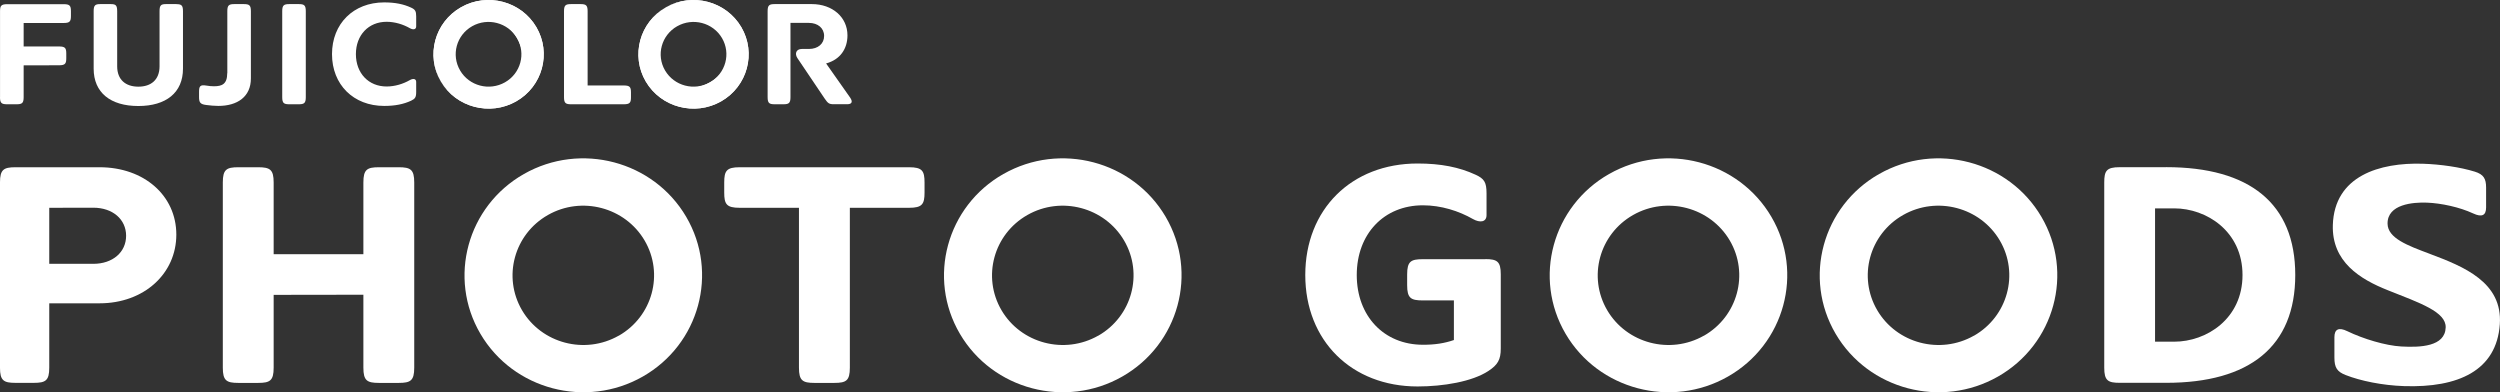 <svg width="376" height="59" viewBox="0 0 376 59" fill="none" xmlns="http://www.w3.org/2000/svg">
<rect x="0" y="0" width="376" height="59" fill="#333333" stroke="none"/>
<g clip-path="url(#clip0_9045_57981)">
<path d="M-0.002 14.619C-0.002 15.522 0.256 15.683 1.085 15.683L2.477 15.683C3.306 15.683 3.557 15.522 3.557 14.619L3.557 9.831L8.889 9.817C9.805 9.817 9.968 9.563 9.968 8.754L9.968 8.052C9.968 7.236 9.805 6.989 8.889 6.989L3.557 6.989L3.557 3.457L9.588 3.457C10.505 3.457 10.668 3.21 10.668 2.394L10.668 1.692C10.668 0.876 10.505 0.628 9.588 0.628L1.085 0.628C0.168 0.628 0.005 0.883 0.005 1.692L0.005 14.626" fill="white"/>
<path d="M45.992 14.62C45.992 15.522 45.734 15.683 44.912 15.683L43.527 15.683C42.698 15.683 42.447 15.522 42.447 14.62L42.447 1.679C42.447 0.776 42.705 0.615 43.527 0.615L44.912 0.615C45.741 0.615 45.992 0.776 45.992 1.679L45.992 14.62Z" fill="white"/>
<path d="M26.494 0.622C27.282 0.622 27.52 0.782 27.52 1.685L27.52 10.326C27.52 13.931 24.986 15.944 20.803 15.944C16.619 15.944 14.086 13.931 14.086 10.326L14.086 1.679C14.086 0.776 14.323 0.615 15.111 0.615L16.646 0.615C17.393 0.615 17.624 0.776 17.624 1.679L17.624 9.972C17.624 11.991 18.894 13.034 20.809 13.034C22.725 13.034 23.995 11.991 23.995 9.972L23.995 1.679C23.995 0.776 24.226 0.615 24.973 0.615L26.508 0.615" fill="white"/>
<path d="M88.379 12.847L88.379 1.679C88.379 0.776 88.12 0.615 87.292 0.615L85.906 0.615C85.078 0.615 84.826 0.776 84.826 1.679L84.826 14.62C84.826 15.522 85.085 15.683 85.906 15.683L93.819 15.683C94.735 15.683 94.898 15.435 94.898 14.62L94.898 13.917C94.898 13.101 94.735 12.854 93.819 12.854L88.379 12.854" fill="white"/>
<path d="M120.591 7.363L121.658 7.363C123.03 7.363 123.947 6.574 123.947 5.404C123.947 4.233 123.003 3.444 121.658 3.444L118.887 3.444L118.887 14.62C118.887 15.522 118.629 15.683 117.807 15.683L116.53 15.683C115.701 15.683 115.45 15.522 115.45 14.62L115.45 1.679C115.45 0.776 115.708 0.615 116.53 0.615L122.099 0.615C125.203 0.615 127.458 2.595 127.458 5.317C127.458 7.357 126.351 8.968 124.245 9.543L127.865 14.686C128.293 15.322 128.123 15.676 127.41 15.676L125.393 15.676C124.646 15.676 124.503 15.496 124.021 14.813L119.926 8.734C119.484 8.052 119.756 7.363 120.598 7.363" fill="white"/>
<path d="M53.527 8.146C53.527 5.277 55.428 3.277 58.145 3.277C59.408 3.277 60.645 3.672 61.643 4.24C62.118 4.514 62.594 4.461 62.594 3.966L62.594 2.441C62.594 1.665 62.431 1.425 61.826 1.144C60.685 0.615 59.402 0.361 57.779 0.361C53.16 0.361 49.934 3.565 49.934 8.146C49.934 12.727 53.16 15.931 57.779 15.931C59.402 15.931 60.685 15.677 61.826 15.148C62.424 14.867 62.594 14.633 62.594 13.851L62.594 12.319C62.594 11.824 62.125 11.771 61.643 12.045C60.651 12.613 59.415 13.008 58.145 13.008C55.428 13.008 53.527 11.008 53.527 8.139" fill="white"/>
<path d="M34.176 11.001C34.175 12.673 33.367 12.974 32.172 12.974C31.819 12.974 31.432 12.941 31.004 12.867C30.094 12.713 29.938 12.988 29.938 13.797L29.938 14.586C29.938 15.402 30.101 15.676 31.017 15.79C31.636 15.864 32.233 15.93 32.831 15.93C35.717 15.93 37.734 14.539 37.734 11.797L37.734 1.679C37.734 0.776 37.483 0.615 36.654 0.615L35.269 0.615C34.44 0.615 34.189 0.776 34.189 1.679L34.189 11.001" fill="white"/>
<path d="M80.671 4.086C82.96 7.985 81.595 12.994 77.635 15.248C73.676 17.502 68.589 16.158 66.3 12.259C64.011 8.36 65.376 3.35 69.336 1.097C73.295 -1.157 78.382 0.187 80.671 4.086ZM69.2 10.6C70.565 12.928 73.587 13.723 75.951 12.379C78.314 11.035 79.123 8.059 77.757 5.731C76.392 3.404 73.363 2.608 71.007 3.946C68.643 5.29 67.835 8.273 69.2 10.593L69.2 10.6Z" fill="white"/>
<path d="M66.3 12.252C68.589 16.151 73.669 17.495 77.635 15.241C81.595 12.988 82.96 7.985 80.671 4.079C78.382 0.18 73.302 -1.164 69.336 1.09C65.376 3.344 64.011 8.346 66.3 12.252ZM77.764 5.731C79.591 8.841 78.504 12.834 75.34 14.633C72.181 16.432 68.127 15.362 66.3 12.245C64.473 9.135 65.566 5.143 68.725 3.344C71.883 1.545 75.937 2.615 77.764 5.725L77.764 5.731Z" fill="white"/>
<path d="M108.456 15.241C104.497 17.495 99.41 16.151 97.128 12.252C94.839 8.353 96.204 3.344 100.164 1.09C104.123 -1.164 109.21 0.18 111.499 4.079C113.788 7.978 112.423 12.988 108.463 15.241M101.835 3.952C99.478 5.297 98.663 8.279 100.028 10.6C101.393 12.927 104.415 13.723 106.779 12.379C109.142 11.035 109.951 8.059 108.592 5.731C107.227 3.404 104.198 2.608 101.841 3.952L101.835 3.952Z" fill="white"/>
<path d="M100.155 1.097C96.195 3.35 94.83 8.353 97.119 12.259C99.408 16.158 104.488 17.502 108.448 15.248C112.407 12.994 113.772 7.992 111.483 4.086C109.195 0.187 104.108 -1.157 100.148 1.097M106.777 12.386C103.619 14.185 99.564 13.115 97.737 9.998C95.91 6.888 96.997 2.896 100.162 1.097C103.32 -0.696 107.375 0.368 109.202 3.484C111.028 6.594 109.942 10.587 106.784 12.386L106.777 12.386Z" fill="white"/>
<path d="M325.783 25.146L318.794 25.146C316.825 25.146 316.478 25.688 316.478 27.44L316.478 55.295C316.478 57.234 317.022 57.576 318.808 57.576L325.79 57.576C338.341 57.576 345.207 52.118 345.207 41.358C345.207 30.597 338.341 25.14 325.79 25.14M327.005 51.389L324.119 51.389L324.119 31.339L327.005 31.339C331.861 31.339 337.274 34.783 337.274 41.364C337.274 47.945 331.861 51.389 327.005 51.389Z" fill="white"/>
<path d="M136.735 25.153L111.246 25.153C109.276 25.153 108.923 25.695 108.923 27.447L108.923 28.958C108.923 30.71 109.269 31.252 111.246 31.252L120.163 31.252L120.163 31.245L120.163 55.302C120.163 57.241 120.706 57.589 122.493 57.589L125.488 57.589C127.267 57.589 127.817 57.248 127.817 55.302L127.817 31.252L136.728 31.252C138.698 31.252 139.051 30.71 139.051 28.958L139.051 27.447C139.051 25.695 138.704 25.153 136.728 25.153" fill="white"/>
<path d="M14.974 25.153L2.328 25.153C0.548 25.153 -0.002 25.501 -0.002 27.44L-0.002 55.302C-0.002 57.241 0.548 57.582 2.328 57.582L5.078 57.582C6.858 57.582 7.408 57.241 7.408 55.302L7.408 45.618L14.974 45.618C21.663 45.618 26.52 41.157 26.52 35.285C26.52 29.413 21.663 25.153 14.974 25.153ZM14.037 39.679L7.408 39.679L7.408 31.252L14.037 31.239C16.936 31.239 18.967 32.978 18.967 35.459C18.967 37.94 16.936 39.679 14.037 39.679Z" fill="white"/>
<path d="M59.971 25.153L56.983 25.153C55.203 25.153 54.653 25.494 54.653 27.44L54.653 38.227L41.158 38.227L41.158 27.44C41.158 25.501 40.608 25.153 38.829 25.153L35.84 25.153C34.061 25.153 33.511 25.494 33.511 27.44L33.511 55.302C33.511 57.241 34.061 57.589 35.84 57.589L38.829 57.589C40.608 57.589 41.158 57.248 41.158 55.302L41.158 44.347L54.653 44.327L54.653 55.302C54.653 57.241 55.203 57.589 56.983 57.589L59.971 57.589C61.751 57.589 62.301 57.248 62.301 55.302L62.301 27.44C62.301 25.501 61.751 25.153 59.971 25.153Z" fill="white"/>
<path d="M150.909 26.169C142.372 31.018 139.438 41.805 144.369 50.205C149.293 58.605 160.248 61.494 168.778 56.639C177.308 51.79 180.242 41.01 175.318 32.61C170.394 24.21 159.446 21.314 150.916 26.169M165.165 50.486C160.078 53.375 153.558 51.657 150.624 46.654C147.69 41.645 149.435 35.225 154.522 32.335C159.602 29.446 166.129 31.172 169.063 36.174C171.997 41.177 170.252 47.597 165.171 50.493L165.165 50.486Z" fill="white"/>
<path d="M242.007 26.169C233.476 31.018 230.536 41.805 235.466 50.205C240.39 58.605 251.345 61.494 259.875 56.639C268.406 51.79 271.34 41.01 266.416 32.61C261.492 24.21 250.544 21.314 242.013 26.169M256.262 50.486C251.175 53.375 244.655 51.657 241.721 46.654C238.787 41.645 240.533 35.225 245.62 32.335C250.7 29.446 257.227 31.172 260.161 36.174C263.095 41.177 261.349 47.597 256.269 50.493L256.262 50.486Z" fill="white"/>
<path d="M282.62 26.169C274.083 31.018 271.149 41.805 276.08 50.205C281.003 58.605 291.958 61.494 300.489 56.639C309.019 51.79 311.953 41.01 307.029 32.61C302.105 24.21 291.157 21.314 282.627 26.169M296.876 50.486C291.789 53.375 285.269 51.657 282.335 46.654C279.401 41.645 281.146 35.225 286.233 32.335C291.313 29.446 297.84 31.172 300.774 36.174C303.708 41.177 301.963 47.597 296.882 50.493L296.876 50.486Z" fill="white"/>
<path d="M78.796 26.169C70.265 31.018 67.325 41.805 72.255 50.205C77.179 58.605 88.134 61.494 96.665 56.639C105.195 51.79 108.129 41.01 103.205 32.61C98.281 24.21 87.333 21.314 78.796 26.169ZM93.051 50.486C87.964 53.375 81.444 51.657 78.51 46.654C75.576 41.645 77.322 35.225 82.409 32.335C87.489 29.446 94.016 31.172 96.95 36.174C99.884 41.177 98.138 47.597 93.058 50.493L93.051 50.486Z" fill="white"/>
<path d="M223.385 38.983L213.965 38.983C212.186 38.983 211.636 39.325 211.636 41.271L211.636 42.896C211.636 44.835 212.186 45.183 213.965 45.183L218.665 45.183L218.665 51.142C217.273 51.623 215.813 51.858 214.006 51.851C208.152 51.851 204.056 47.544 204.056 41.364C204.056 35.185 208.145 30.878 214.006 30.878C216.729 30.878 219.392 31.721 221.531 32.944C222.564 33.533 223.575 33.426 223.575 32.356L223.575 29.066C223.575 27.393 223.216 26.872 221.925 26.277C219.467 25.14 216.696 24.591 213.205 24.591C203.262 24.591 196.314 31.486 196.314 41.358C196.314 51.229 203.262 58.124 213.205 58.124C217.049 58.124 221.416 57.402 223.861 55.79C225.26 54.867 225.715 54.098 225.715 52.426L225.715 41.257C225.715 39.318 225.165 38.97 223.385 38.97" fill="white"/>
<path d="M365.433 38.174C362.111 36.93 359.116 35.827 359.089 33.64C359.055 30.711 362.92 30.396 365.005 30.477C367.151 30.557 369.922 31.152 371.966 32.102C373.27 32.71 373.909 32.409 373.909 31.199L373.909 28.203C373.909 26.892 373.549 26.23 372.204 25.815C370.044 25.146 367.076 24.712 364.38 24.625C357.914 24.424 351.082 26.437 350.858 33.854C350.695 39.378 354.953 41.993 359.116 43.645C364.02 45.591 367.911 46.915 367.83 49.256C367.735 52.145 363.986 52.266 361.161 52.112C358.763 51.978 355.415 50.961 353.038 49.811C351.747 49.182 351.095 49.503 351.095 50.714L351.095 53.777C351.095 55.295 351.496 55.904 352.8 56.412C355.001 57.275 358.294 57.964 361.575 58.071C369.698 58.338 375.484 55.757 375.973 48.768C376.408 42.448 370.581 40.107 365.426 38.174" fill="white"/>
</g>
<defs>
<clipPath id="clip0_9045_57981">
<rect width="59" height="376" fill="white" transform="translate(376) rotate(90)"/>
</clipPath>
</defs>
</svg>
